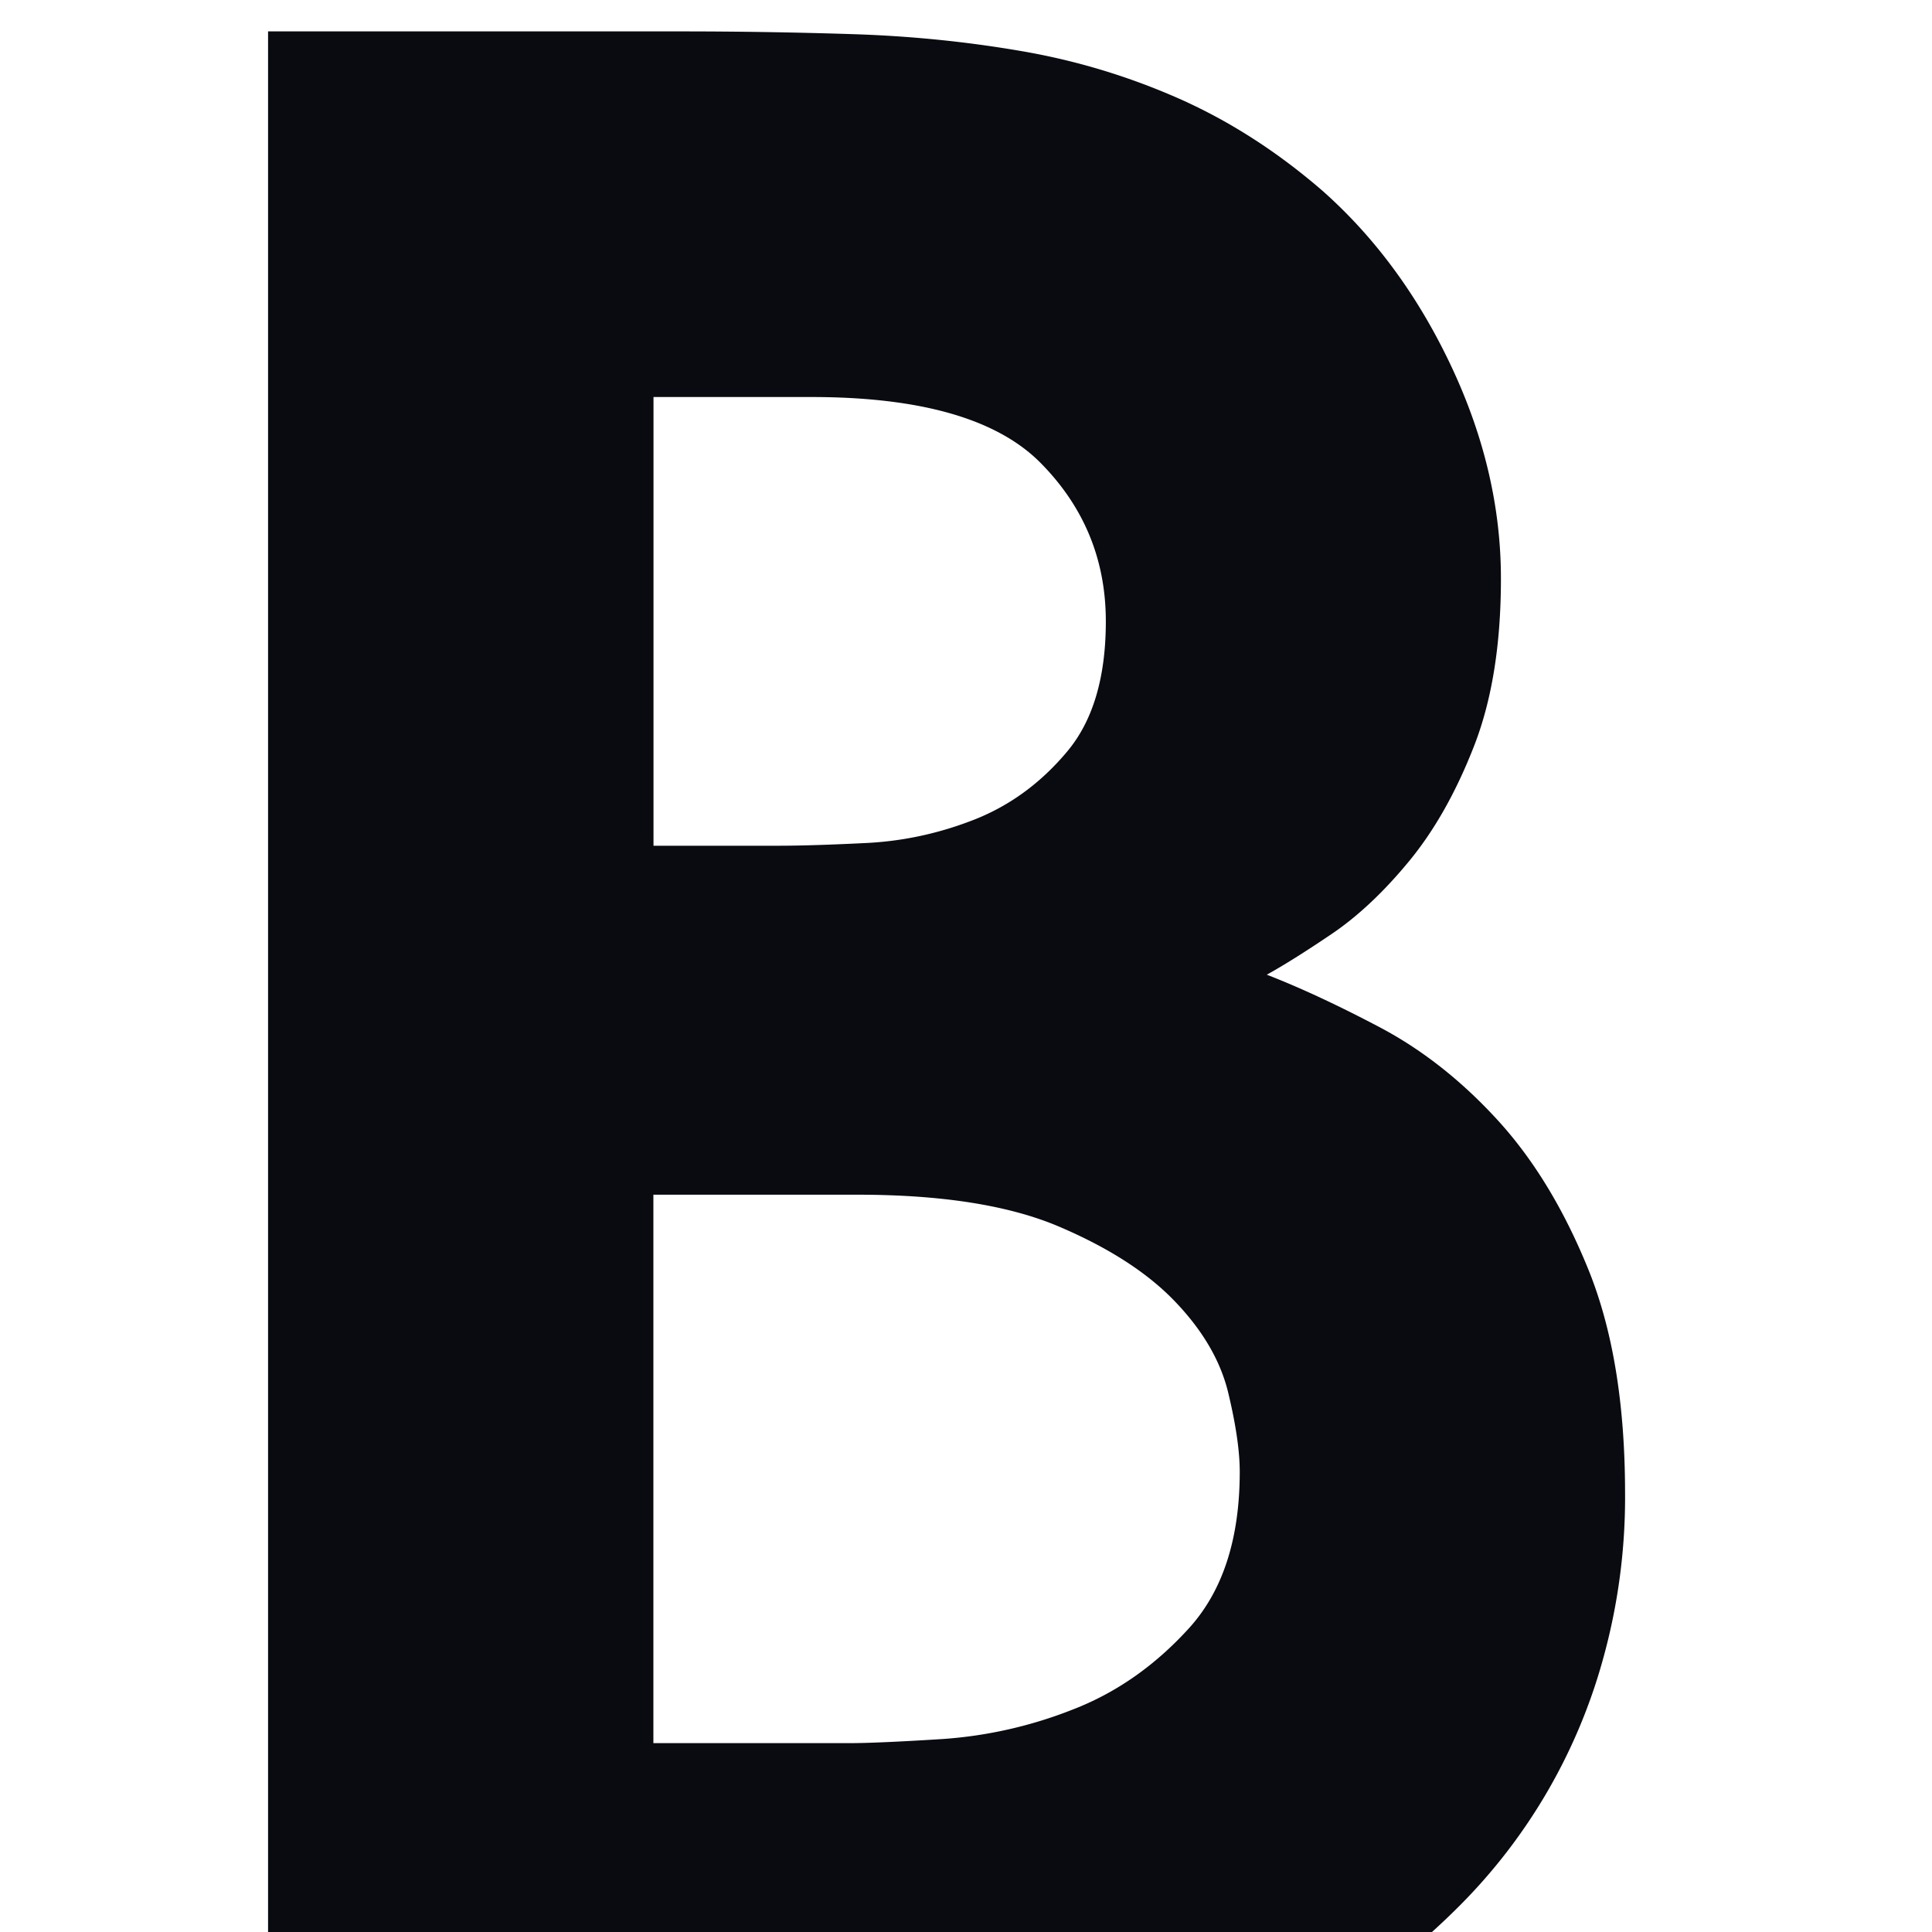 <svg xmlns="http://www.w3.org/2000/svg" width="1em" height="1em" class="w-[48px] h-[32px] sm:w-32 sm:h-24 md:w-[64px] md:h-[42px]" data-v-9fe13e67=""><defs><symbol id="icon-logo" xmlns="http://www.w3.org/2000/svg" fill="none" viewBox="0 0 62 41"><path fill="#090B11" d="M49.947.26v17.205h9.296v-2.976h-6.096V10.42h5.84V7.444h-5.84V3.236h6.096V.26zm-15.364 0h-3.227v10.881q0 1.598.33 2.594.329.995.754 1.55.283.371.753.8.472.427 1.12.798.647.37 1.484.614a6.5 6.5 0 0 0 1.826.243q1.79 0 3.121-.753 1.332-.752 2.086-1.794.612-.855.812-1.933.2-1.077.2-2.118V.26h-3.227v10.882q0 .324-.047.926a3.5 3.5 0 0 1-.33 1.204q-.283.6-.895 1.053-.613.451-1.744.451t-1.743-.451-.896-1.053a3.5 3.5 0 0 1-.33-1.204q-.046-.602-.047-.926zm-16.546 0v17.205H26.5v-2.976h-5.27V.26zm4.635 23.536L29.968 41h-3.554l-1.86-4.44h-6.237L16.457 41h-3.554l7.25-17.204zm-1.213 4.541h-.047l-1.988 5.23h4.023zM2.22.26h3.411q.724 0 1.437.023.712.023 1.39.14.678.116 1.309.395.63.28 1.191.767.654.582 1.063 1.453.41.873.409 1.756 0 .813-.222 1.383t-.537.953q-.316.384-.643.605t-.537.337q.42.163.946.441.525.28.97.768t.747 1.232.304 1.837a5 5 0 0 1-.187 1.406 4.631 4.631 0 0 1-1.18 2.023 6 6 0 0 1-.782.662q-.491.35-1.087.547a8 8 0 0 1-1.215.302q-.618.105-1.18.14-.505.03-.895.034H2.22zh3.411zM7.1 9.894H5.411v4.542H7.03q.234 0 .774-.034a3.6 3.6 0 0 0 1.079-.244q.54-.208.962-.672.422-.463.422-1.298 0-.255-.094-.648-.093-.394-.434-.753-.34-.36-.962-.626-.621-.267-1.677-.267m-.38-6.606H5.412v3.716h1.034q.276 0 .736-.023.46-.024.896-.197.437-.175.758-.558.322-.382.322-1.08 0-.766-.54-1.312T6.72 3.288M5.674 34.653V41h3.199v-6.347l5.696-10.857h-3.525L7.26 31.7 3.5 23.796H0zM51.79 23.796q1.587 0 2.756.186 1.167.186 2.009.488.84.303 1.401.651.56.348.934.674.608.535 1.133 1.256.525.72.911 1.58t.596 1.837q.21.977.21 1.976 0 1.163-.292 2.279a9 9 0 0 1-.83 2.092 8.1 8.1 0 0 1-1.307 1.767 7.2 7.2 0 0 1-1.705 1.302q-.607.326-1.297.546-.689.221-1.436.349t-1.518.174T51.86 41h-3.994V23.796zm-.124 3.028h-.609V38.11h.68q.654 0 1.205-.035.55-.036 1.042-.117.49-.081.971-.245.48-.163.995-.443a4.6 4.6 0 0 0 1.124-.874q.492-.525.82-1.154.327-.63.492-1.33.163-.699.163-1.399 0-1.26-.503-2.378a5.4 5.4 0 0 0-1.346-1.866 4.84 4.84 0 0 0-2.26-1.177 13.3 13.3 0 0 0-2.774-.268M37.67 23.796q1.507 0 2.495.278.99.279 1.742.884.376.302.742.709a5.2 5.2 0 0 1 1.13 2.08q.176.629.176 1.372a6.3 6.3 0 0 1-.365 2.046 6.3 6.3 0 0 1-.518 1.093 4.5 4.5 0 0 1-.788.977q-.777.743-1.506 1-.73.256-1.39.418L44.12 41h-3.907l-4.614-6.58h-.047V41h-3.225V23.795zm-.099 3.028h-2.053v5.23h2.053q.981 0 1.587-.29.607-.288.945-.694t.443-.856.105-.799q0-.346-.128-.798a2.25 2.25 0 0 0-.478-.856q-.351-.405-.945-.671-.596-.267-1.529-.267"/></symbol></defs><g><path fill="#090B11" d="M49.947.26v17.205h9.296v-2.976h-6.096V10.42h5.84V7.444h-5.84V3.236h6.096V.26zm-15.364 0h-3.227v10.881q0 1.598.33 2.594.329.995.754 1.55.283.371.753.8.472.427 1.12.798.647.37 1.484.614a6.5 6.5 0 0 0 1.826.243q1.79 0 3.121-.753 1.332-.752 2.086-1.794.612-.855.812-1.933.2-1.077.2-2.118V.26h-3.227v10.882q0 .324-.047.926a3.5 3.5 0 0 1-.33 1.204q-.283.6-.895 1.053-.613.451-1.744.451t-1.743-.451-.896-1.053a3.5 3.5 0 0 1-.33-1.204q-.046-.602-.047-.926zm-16.546 0v17.205H26.5v-2.976h-5.27V.26zm4.635 23.536L29.968 41h-3.554l-1.86-4.44h-6.237L16.457 41h-3.554l7.25-17.204zm-1.213 4.541h-.047l-1.988 5.23h4.023zM2.22.26h3.411q.724 0 1.437.023.712.023 1.39.14.678.116 1.309.395.63.28 1.191.767.654.582 1.063 1.453.41.873.409 1.756 0 .813-.222 1.383t-.537.953q-.316.384-.643.605t-.537.337q.42.163.946.441.525.28.97.768t.747 1.232.304 1.837a5 5 0 0 1-.187 1.406 4.631 4.631 0 0 1-1.18 2.023 6 6 0 0 1-.782.662q-.491.35-1.087.547a8 8 0 0 1-1.215.302q-.618.105-1.18.14-.505.03-.895.034H2.22zh3.411zM7.1 9.894H5.411v4.542H7.03q.234 0 .774-.034a3.6 3.6 0 0 0 1.079-.244q.54-.208.962-.672.422-.463.422-1.298 0-.255-.094-.648-.093-.394-.434-.753-.34-.36-.962-.626-.621-.267-1.677-.267m-.38-6.606H5.412v3.716h1.034q.276 0 .736-.023.46-.024.896-.197.437-.175.758-.558.322-.382.322-1.08 0-.766-.54-1.312T6.72 3.288M5.674 34.653V41h3.199v-6.347l5.696-10.857h-3.525L7.26 31.7 3.5 23.796H0zM51.79 23.796q1.587 0 2.756.186 1.167.186 2.009.488.84.303 1.401.651.56.348.934.674.608.535 1.133 1.256.525.72.911 1.58t.596 1.837q.21.977.21 1.976 0 1.163-.292 2.279a9 9 0 0 1-.83 2.092 8.1 8.1 0 0 1-1.307 1.767 7.2 7.2 0 0 1-1.705 1.302q-.607.326-1.297.546-.689.221-1.436.349t-1.518.174T51.86 41h-3.994V23.796zm-.124 3.028h-.609V38.11h.68q.654 0 1.205-.035.55-.036 1.042-.117.49-.081.971-.245.48-.163.995-.443a4.6 4.6 0 0 0 1.124-.874q.492-.525.82-1.154.327-.63.492-1.33.163-.699.163-1.399 0-1.26-.503-2.378a5.4 5.4 0 0 0-1.346-1.866 4.84 4.84 0 0 0-2.26-1.177 13.3 13.3 0 0 0-2.774-.268M37.67 23.796q1.507 0 2.495.278.99.279 1.742.884.376.302.742.709a5.2 5.2 0 0 1 1.13 2.08q.176.629.176 1.372a6.3 6.3 0 0 1-.365 2.046 6.3 6.3 0 0 1-.518 1.093 4.5 4.5 0 0 1-.788.977q-.777.743-1.506 1-.73.256-1.39.418L44.12 41h-3.907l-4.614-6.58h-.047V41h-3.225V23.795zm-.099 3.028h-2.053v5.23h2.053q.981 0 1.587-.29.607-.288.945-.694t.443-.856.105-.799q0-.346-.128-.798a2.25 2.25 0 0 0-.478-.856q-.351-.405-.945-.671-.596-.267-1.529-.267"/></g></svg>